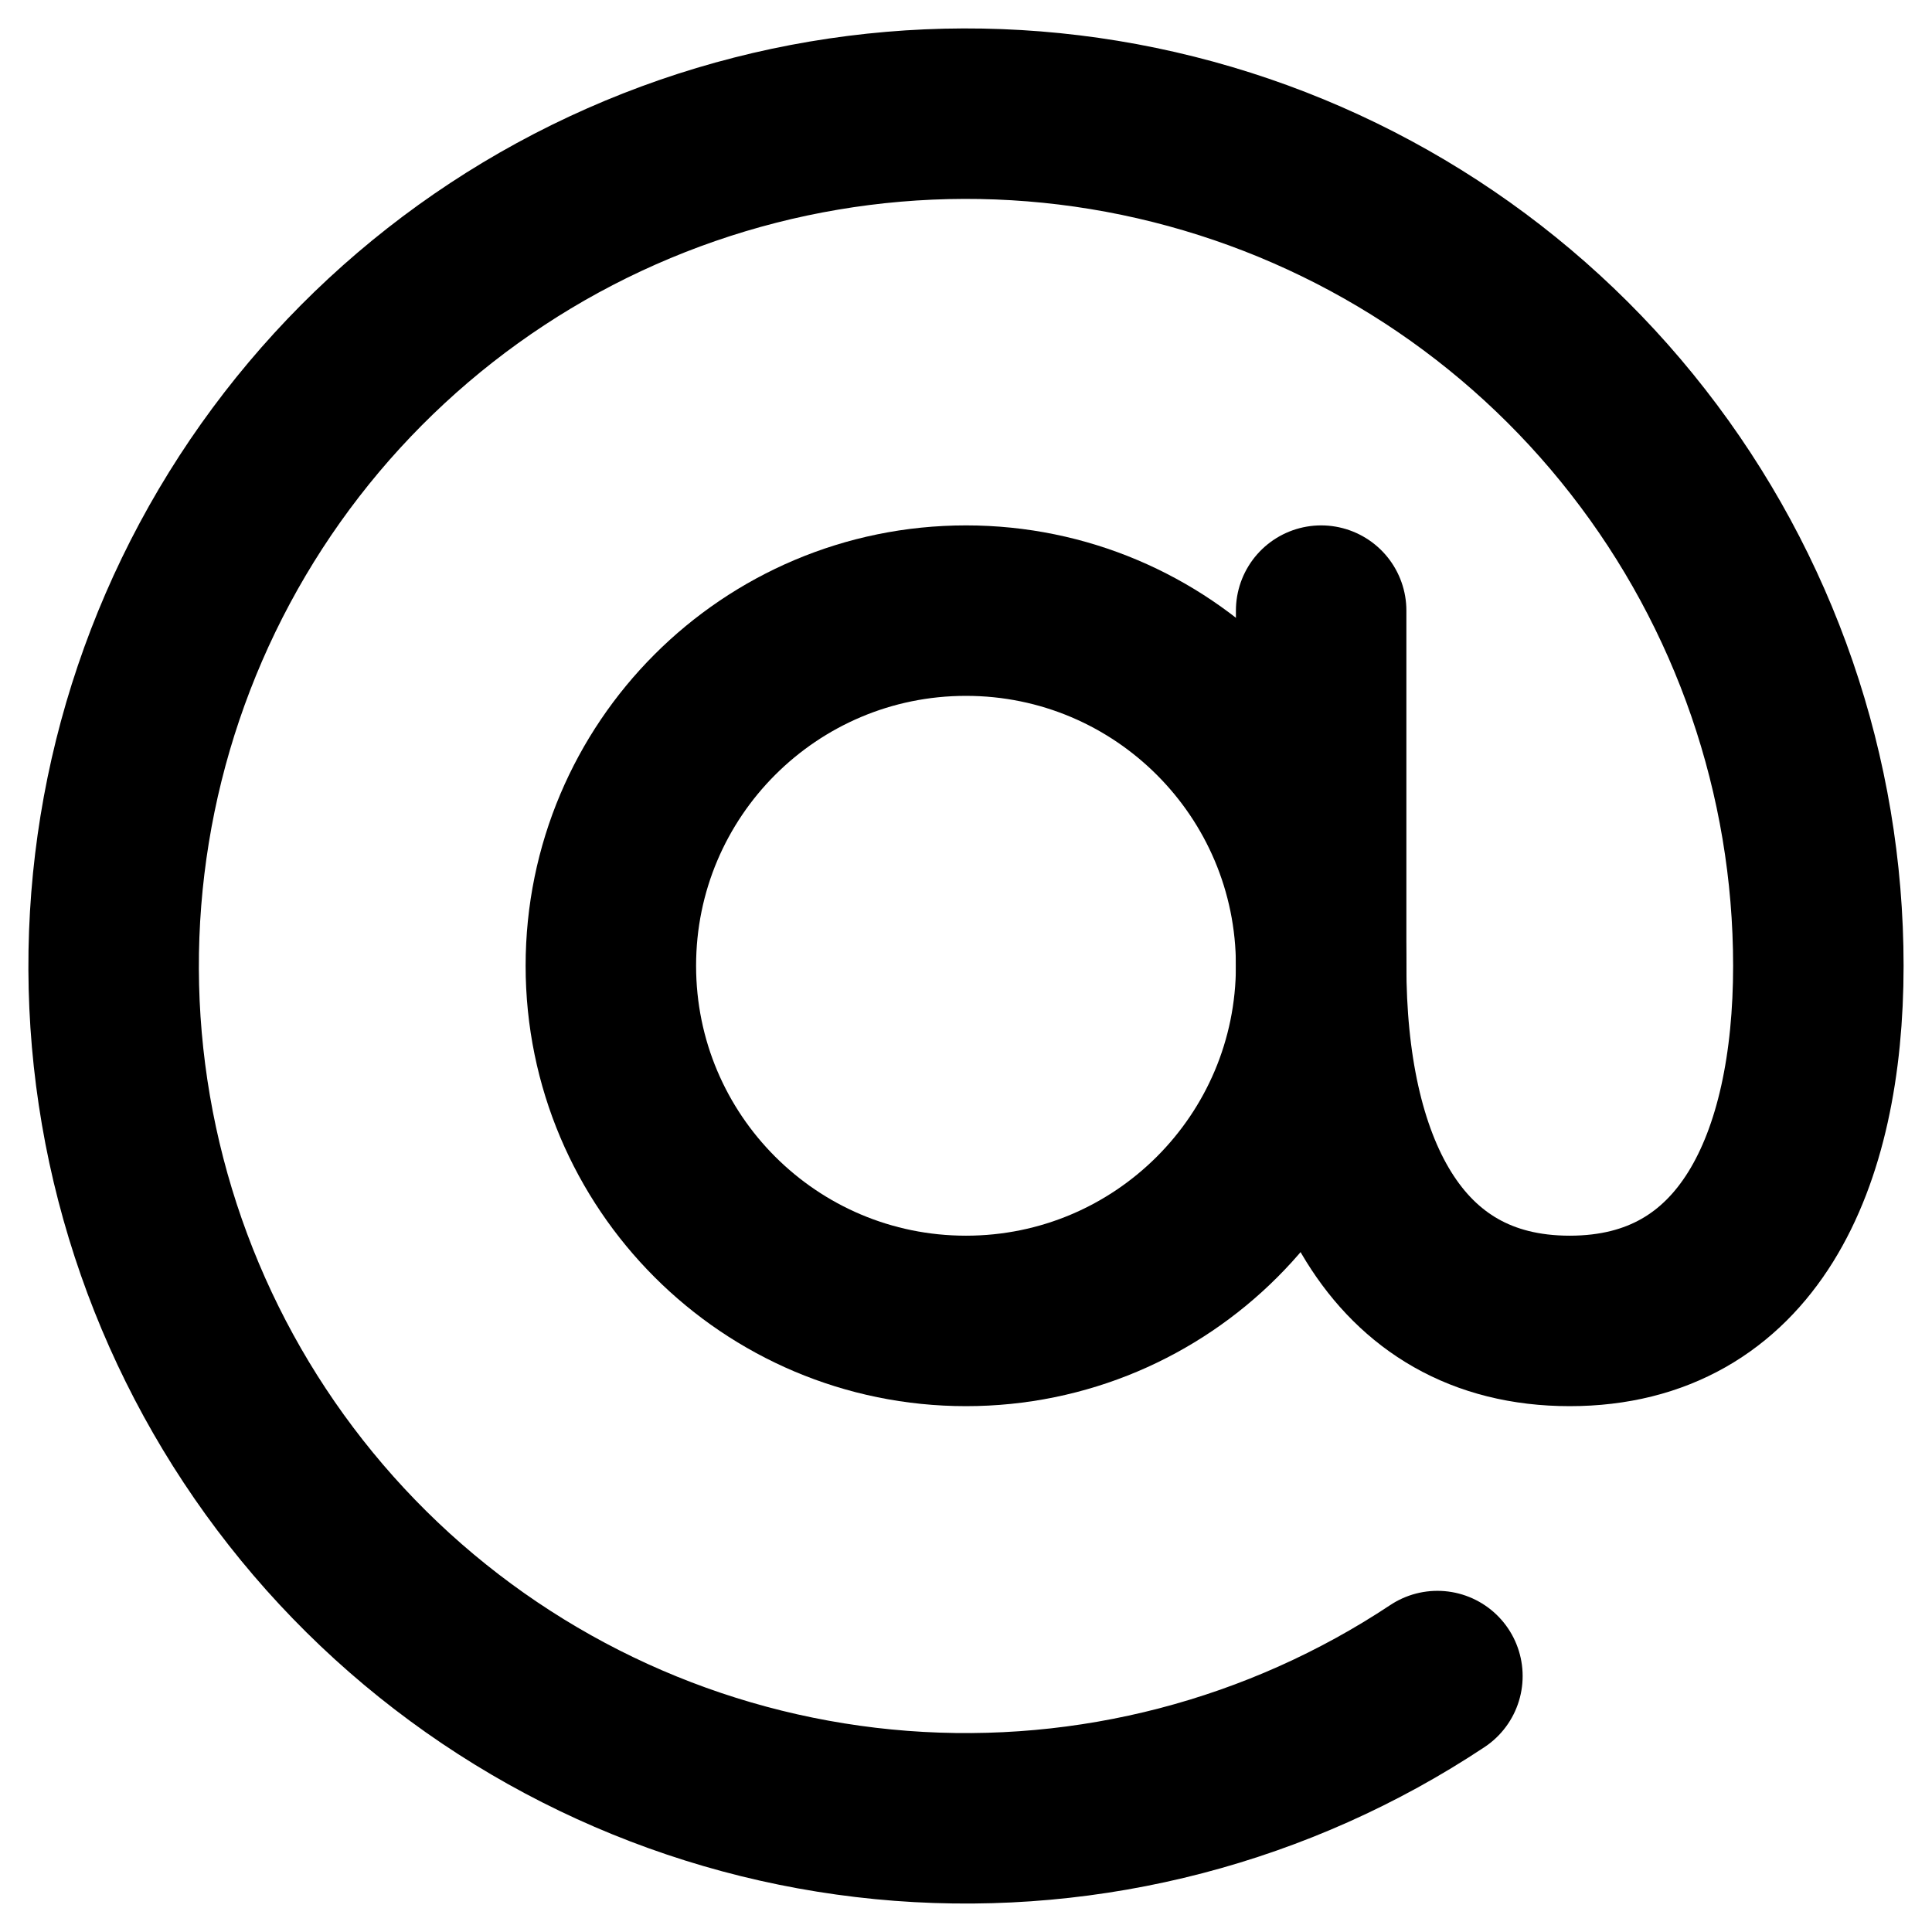 <?xml version="1.0" encoding="UTF-8"?>
<svg xmlns="http://www.w3.org/2000/svg" width="17" height="17" viewBox="0 0 17 17" fill="none">
  <path d="M8.5 11.623C10.226 11.623 11.625 10.224 11.625 8.498C11.625 6.772 10.226 5.373 8.5 5.373C6.774 5.373 5.375 6.772 5.375 8.498C5.375 10.224 6.774 11.623 8.5 11.623Z" stroke="black" stroke-width="1.5" stroke-linecap="round" stroke-linejoin="round"></path>
  <path d="M12.648 14.748C11.256 15.672 9.595 16.105 7.929 15.978C6.263 15.851 4.687 15.171 3.451 14.046C2.216 12.921 1.391 11.416 1.108 9.769C0.825 8.122 1.101 6.428 1.89 4.956C2.68 3.483 3.939 2.316 5.467 1.641C6.996 0.965 8.706 0.819 10.326 1.226C11.947 1.633 13.386 2.569 14.413 3.887C15.441 5.204 16 6.827 16 8.498C16 10.225 15.375 11.623 13.812 11.623C12.25 11.623 11.625 10.225 11.625 8.498V5.373" stroke="black" stroke-width="1.5" stroke-linecap="round" stroke-linejoin="round"></path>
</svg>
